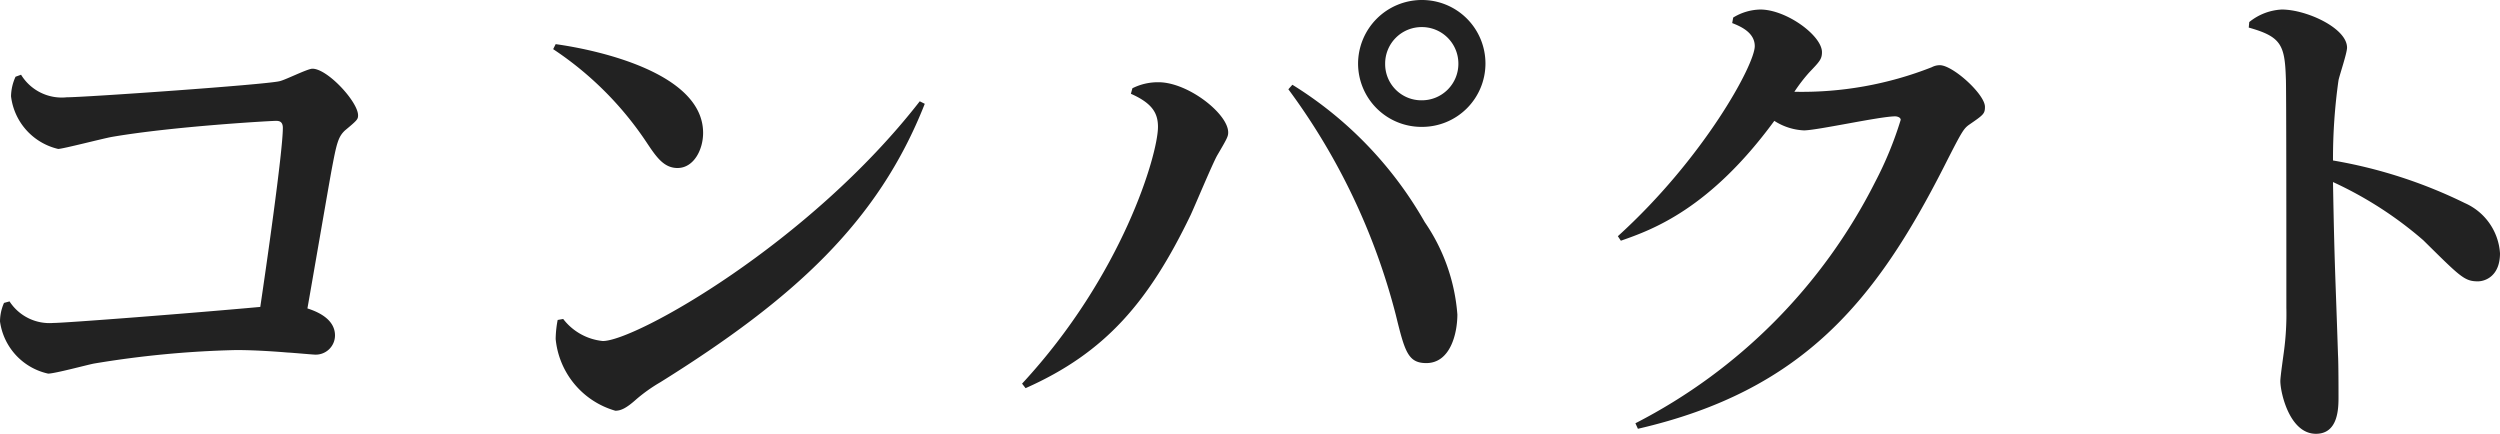 <svg xmlns="http://www.w3.org/2000/svg" width="99.7" height="17.3" viewBox="0 0 99.7 17.3"><path d="M-50.14-4.24a1.847,1.847,0,0,0-.16.74,2.474,2.474,0,0,0,1.92,2.08c.26,0,1.52-.34,1.82-.4a39.746,39.746,0,0,1,5.68-.54c.86,0,1.82.08,2.06.1.1,0,.98.08,1.04.08a.769.769,0,0,0,.84-.76c0-.64-.66-.94-1.1-1.08.14-.78.8-4.62.96-5.5.2-1.06.26-1.34.54-1.6.48-.4.52-.44.52-.6,0-.54-1.22-1.86-1.82-1.86-.2,0-1.1.46-1.32.5-.6.14-7.74.64-8.48.64a1.9,1.9,0,0,1-1.82-.9l-.22.08a1.949,1.949,0,0,0-.18.78,2.456,2.456,0,0,0,1.88,2.1c.18,0,1.8-.42,2.14-.48,2.44-.42,6.34-.64,6.54-.64.1,0,.28,0,.28.28,0,.96-.7,5.8-.9,7.14-2.86.26-7.78.64-8.26.64a1.9,1.9,0,0,1-1.74-.86Zm21.9-10.12a13.282,13.282,0,0,1,3.7,3.68c.4.6.7,1.06,1.26,1.06.64,0,1.02-.72,1.02-1.4,0-2.38-4.16-3.3-5.88-3.54Zm.18,10.8a4.222,4.222,0,0,0-.08.76A3.306,3.306,0,0,0-25.76.06c.22,0,.44-.1.84-.46a6.414,6.414,0,0,1,.96-.68c5.32-3.32,8.68-6.38,10.54-11.1l-.2-.1c-4.4,5.66-11.34,9.56-12.64,9.56a2.275,2.275,0,0,1-1.58-.88ZM-5.2-12.58c.86.38,1.08.78,1.08,1.32,0,1.08-1.4,5.9-5.42,10.24l.14.18c3.2-1.42,4.92-3.46,6.58-6.9.16-.34.86-2.02,1.06-2.38.4-.68.44-.76.44-.92,0-.74-1.6-2-2.78-2a2.253,2.253,0,0,0-1.04.24Zm6.28-.18A25.986,25.986,0,0,1,5.36-3.78c.36,1.46.48,1.94,1.22,1.94.96,0,1.24-1.18,1.24-1.94a7.5,7.5,0,0,0-1.3-3.68,15.383,15.383,0,0,0-5.28-5.48ZM6.4-16.32a2.544,2.544,0,0,0-2.54,2.54A2.527,2.527,0,0,0,6.4-11.26a2.527,2.527,0,0,0,2.54-2.52A2.531,2.531,0,0,0,6.4-16.32Zm0,1.08a1.455,1.455,0,0,1,1.46,1.46A1.455,1.455,0,0,1,6.4-12.32a1.443,1.443,0,0,1-1.46-1.46A1.454,1.454,0,0,1,6.4-15.24ZM15.02.78c6.6-1.52,9.5-5.14,12.2-10.44.7-1.38.78-1.52,1-1.68.58-.4.64-.44.64-.72,0-.5-1.28-1.66-1.8-1.66a.682.682,0,0,0-.32.08,14.141,14.141,0,0,1-5.48.98,6.433,6.433,0,0,1,.6-.78c.4-.42.5-.52.5-.8,0-.66-1.42-1.7-2.46-1.7a2.147,2.147,0,0,0-1.08.32l-.04.22c.3.12.9.36.9.92,0,.74-2.04,4.48-5.46,7.58l.12.18c1.26-.44,3.54-1.26,6.12-4.78a2.377,2.377,0,0,0,1.18.38c.52,0,3.04-.56,3.64-.56.08,0,.22.04.22.14a14.473,14.473,0,0,1-1.02,2.48A21.893,21.893,0,0,1,14.92.56Zm24.36-16c1.28.36,1.44.68,1.48,2.02.02.1.02,7.18.02,9.14a11.258,11.258,0,0,1-.1,1.78c-.02.16-.14.98-.14,1.16,0,.44.36,2.1,1.42,2.1.9,0,.9-1.04.9-1.48,0-.24,0-1.34-.02-1.66-.1-3.12-.14-3.46-.2-6.9a15.111,15.111,0,0,1,3.6,2.32c1.48,1.46,1.64,1.64,2.18,1.64.28,0,.88-.2.88-1.12a2.355,2.355,0,0,0-1.4-2,19.228,19.228,0,0,0-5.26-1.7,22.269,22.269,0,0,1,.22-3.2c.04-.2.34-1.08.34-1.3,0-.78-1.62-1.52-2.6-1.52a2.226,2.226,0,0,0-1.3.5Z" transform="translate(50.3 16.32)" fill="#222"/></svg>